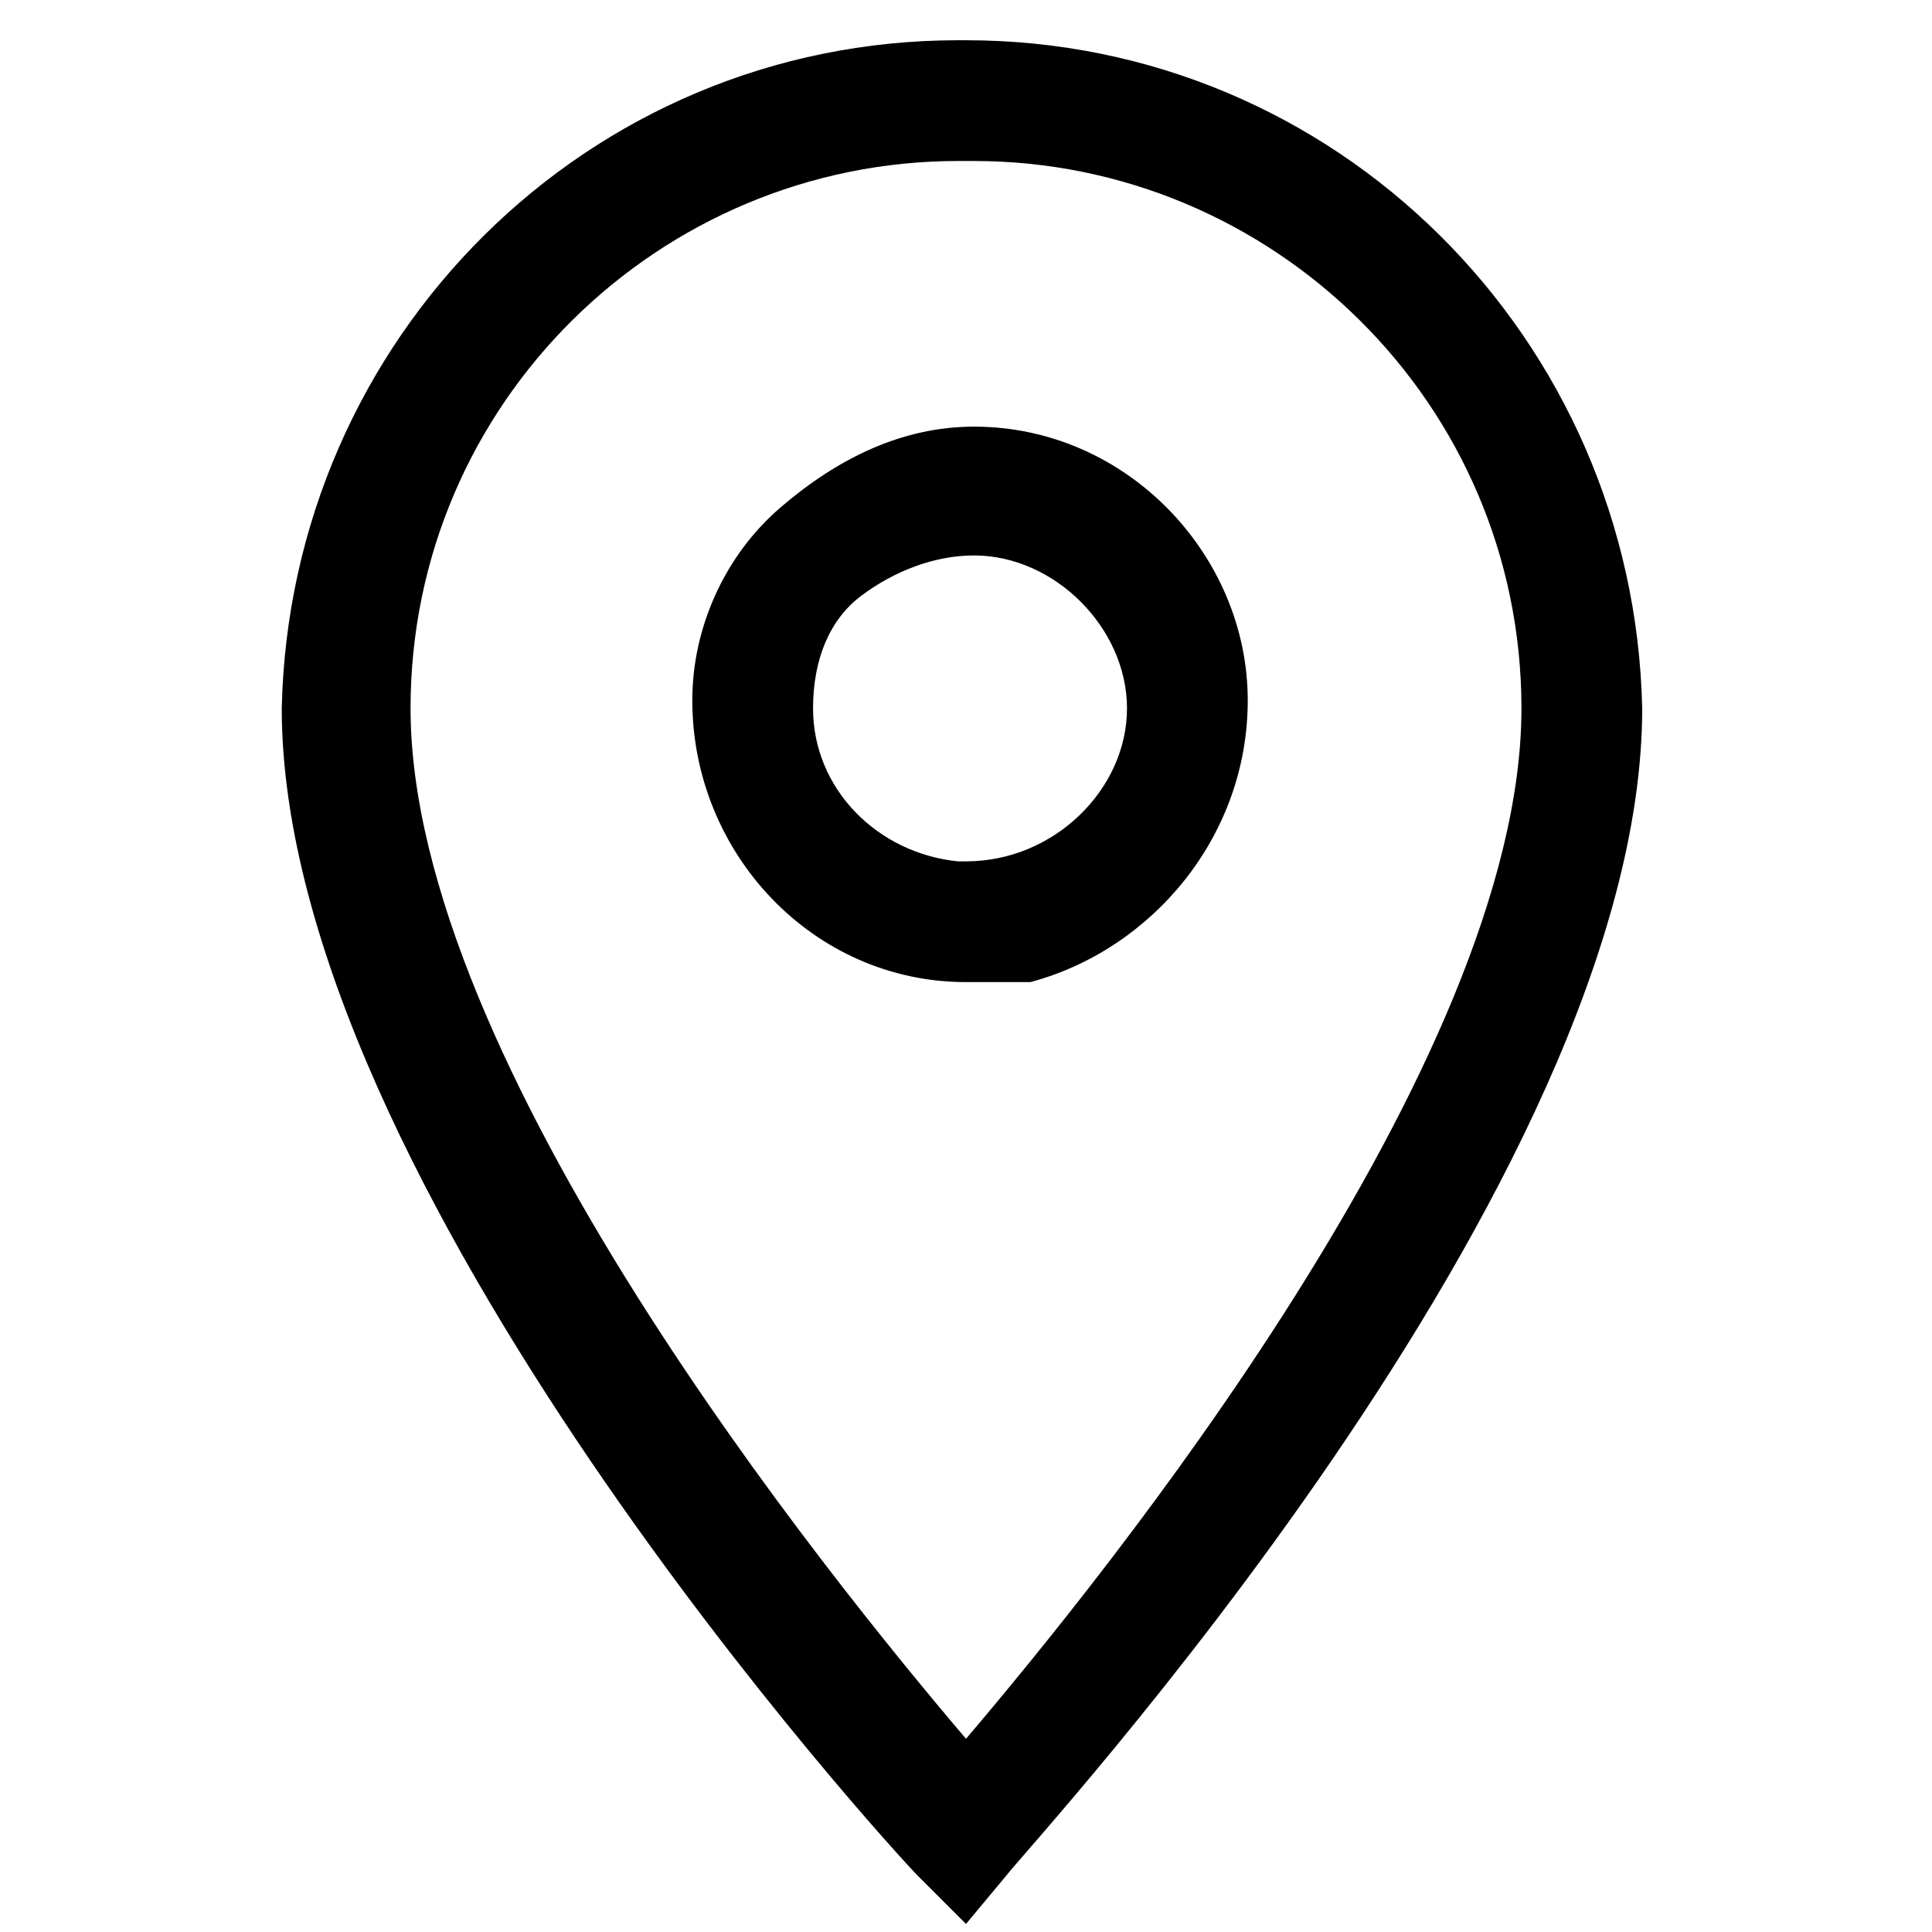 <?xml version="1.0" encoding="utf-8"?>
<!-- Generator: Adobe Illustrator 27.5.0, SVG Export Plug-In . SVG Version: 6.00 Build 0)  -->
<svg version="1.1" id="Layer_1" xmlns="http://www.w3.org/2000/svg" xmlns:xlink="http://www.w3.org/1999/xlink" x="0px" y="0px"
	 viewBox="0 0 24 24" style="enable-background:new 0 0 24 24;" xml:space="preserve">
<g>
	<g id="Icon_ionic-md-pin">
		<path d="M12,23.9l-0.6-0.6c-0.3-0.3-7.9-8.6-7.9-14.5c0.1-4.6,3.8-8.3,8.4-8.3c0,0,0.1,0,0.1,0c4.6,0,8.3,3.7,8.4,8.3
			c0,5.9-7.6,14.1-7.9,14.5L12,23.9z M11.9,2C8.2,2,5.1,5,5.1,8.8c0,4.4,5.2,10.8,6.9,12.8c1.7-2,6.9-8.4,6.9-12.8
			C18.9,5,15.8,2,12.1,2C12,2,12,2,11.9,2L11.9,2C12,2,12,2,11.9,2z M12.8,12.2l-0.8,0c-1.9,0-3.4-1.6-3.4-3.5
			c0-0.9,0.4-1.8,1.1-2.4c0.7-0.6,1.5-1,2.4-1c1.9,0,3.4,1.6,3.4,3.4C15.5,10.4,14.3,11.8,12.8,12.2L12.8,12.2z M11.9,10.7l0.1,0
			c0,0,0,0,0,0c1.1,0,2-0.9,2-1.9c0-1-0.9-1.9-1.9-1.9c-0.5,0-1,0.2-1.4,0.5s-0.6,0.8-0.6,1.4C10.1,9.8,10.9,10.6,11.9,10.7z"/>
	</g>
</g>
</svg>
